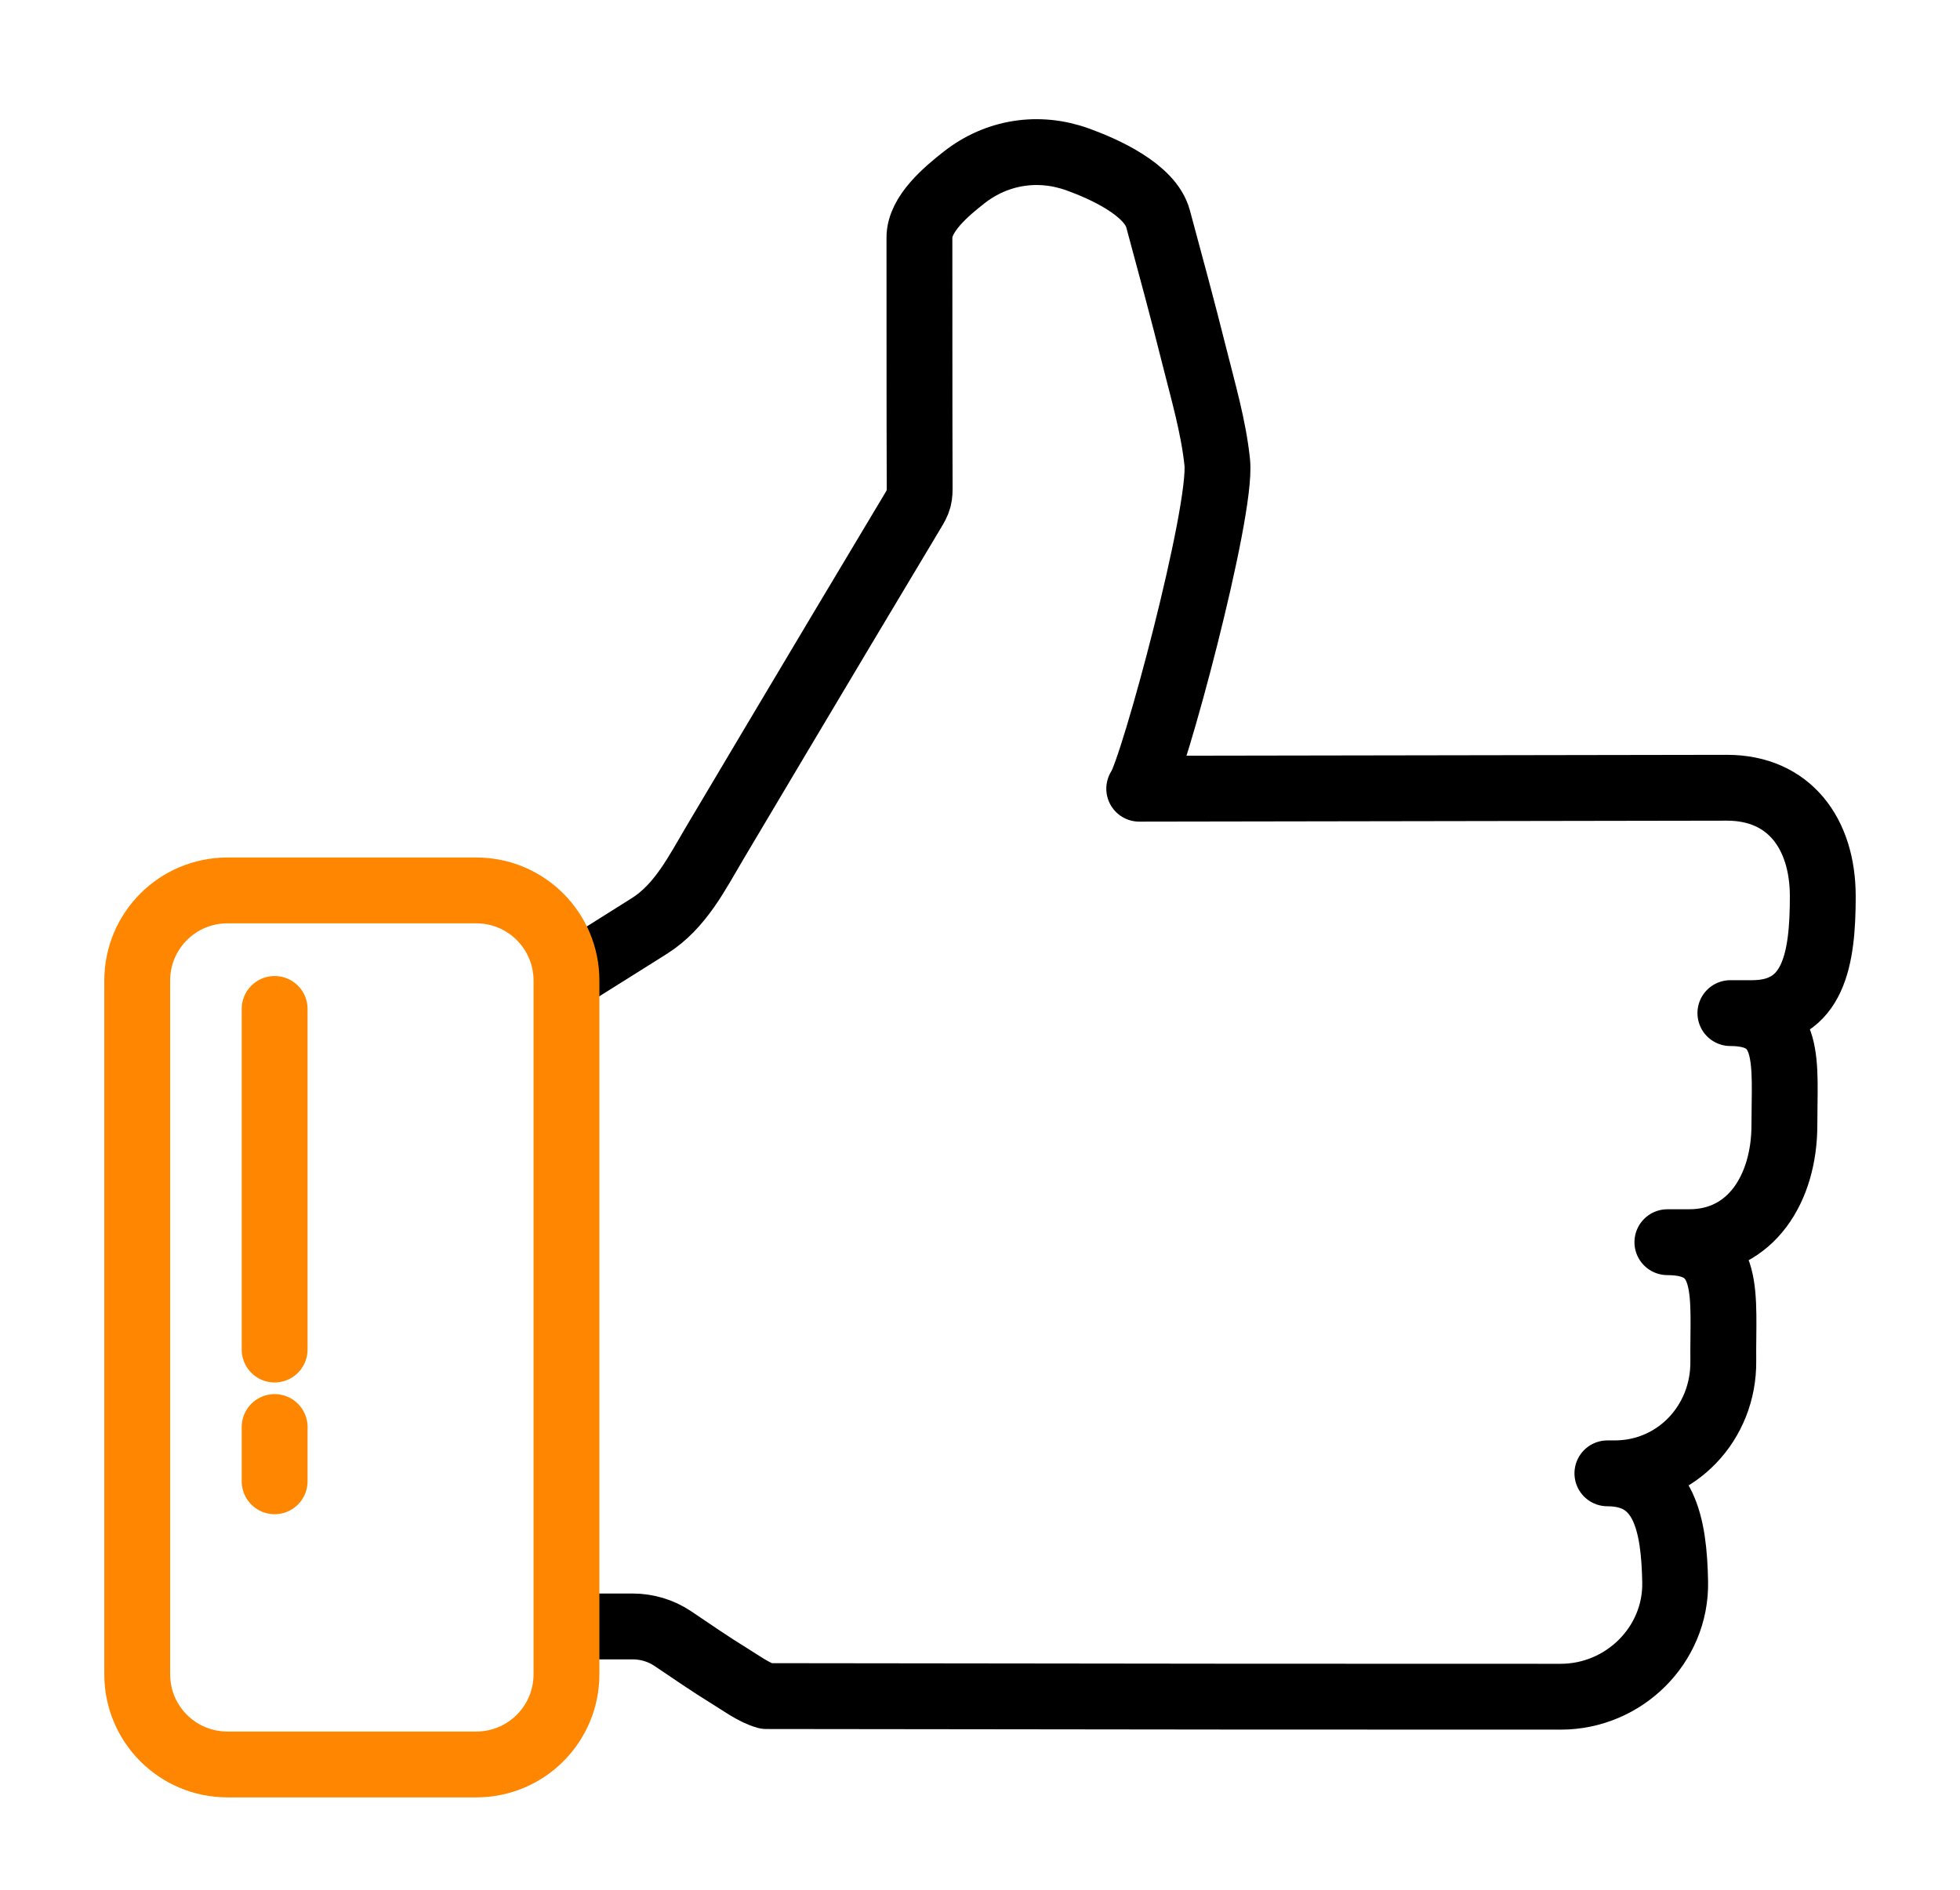 <?xml version="1.0" encoding="utf-8"?>
<!-- Generator: Adobe Illustrator 15.0.0, SVG Export Plug-In . SVG Version: 6.00 Build 0)  -->
<!DOCTYPE svg PUBLIC "-//W3C//DTD SVG 1.1//EN" "http://www.w3.org/Graphics/SVG/1.1/DTD/svg11.dtd">
<svg version="1.1" id="Layer_1" xmlns="http://www.w3.org/2000/svg" xmlns:xlink="http://www.w3.org/1999/xlink" x="0px" y="0px"
	 width="595.279px" height="574px" viewBox="0 0 595.279 574" enable-background="new 0 0 595.279 574" xml:space="preserve">
<g id="Padding__x26__Artboard" display="none">
</g>
<g id="Icons">
	<g>
		<path fill="none" stroke="#000000" stroke-width="20" stroke-linecap="round" stroke-linejoin="round" stroke-miterlimit="10" d="
			M173.596,494.028h18.486c4.347,0,8.621,1.252,12.23,3.678c5.747,3.862,11.437,7.812,17.341,11.429
			c3.376,2.071,7.238,4.962,11.071,6.051l142.057,0.165l99.231,0.027c19.188,0.004,35.136-15.695,34.757-34.879
			c-0.341-17.369-3.199-32.973-20.583-32.973h2.208c18.745,0,33.186-15.324,32.994-34.069c-0.202-19.876,2.82-36.143-16.983-36.143
			h6.621c18.868,0,28.918-16.481,28.918-35.557c0-18.871,2.465-34.027-16.404-34.027h6.594c18.869,0,21.469-16.618,21.469-35.489
			c0-19.075-10.221-32.965-29.091-32.965l-178.513,0.291c4.15-5.708,25.248-84.083,23.692-99.129
			c-1.116-10.785-4.28-21.542-6.905-32.028c-3.511-14.031-7.29-27.99-11.066-41.951c-2.414-8.924-16.54-15.188-24.375-18.022
			c-11.909-4.308-24.59-2.344-34.563,5.485c-5.308,4.167-13.55,11.027-13.54,18.231c0.033,24.968-0.023,49.935,0.07,74.902
			c0,0.218,0.002,0.436,0.002,0.654c0.005,1.263,0.008,2.544-0.315,3.766c-0.348,1.31-1.052,2.492-1.749,3.653
			c-13.978,23.318-27.896,46.672-41.805,70.033c-6.099,10.243-12.194,20.488-18.274,30.742
			c-5.512,9.302-10.531,19.446-19.987,25.387c-8.354,5.247-16.009,10.093-24.41,15.33"/>
		<path fill="none" stroke="#FF8600" stroke-width="20" stroke-linecap="round" stroke-linejoin="round" stroke-miterlimit="10" d="
			M144.666,535.951H69.052c-15.117,0-27.375-12.256-27.375-27.373V297.842c0-15.117,12.257-27.374,27.375-27.374h75.615
			c15.119,0,27.375,12.257,27.375,27.374v210.737C172.042,523.695,159.785,535.951,144.666,535.951z"/>
		
			<line fill="none" stroke="#FF8600" stroke-width="20" stroke-linecap="round" stroke-linejoin="round" stroke-miterlimit="10" x1="83.41" y1="409.924" x2="83.41" y2="306.464"/>
		
			<line fill="none" stroke="#FF8600" stroke-width="20" stroke-linecap="round" stroke-linejoin="round" stroke-miterlimit="10" x1="83.41" y1="433.462" x2="83.41" y2="449.937"/>
	</g>
</g>
</svg>
